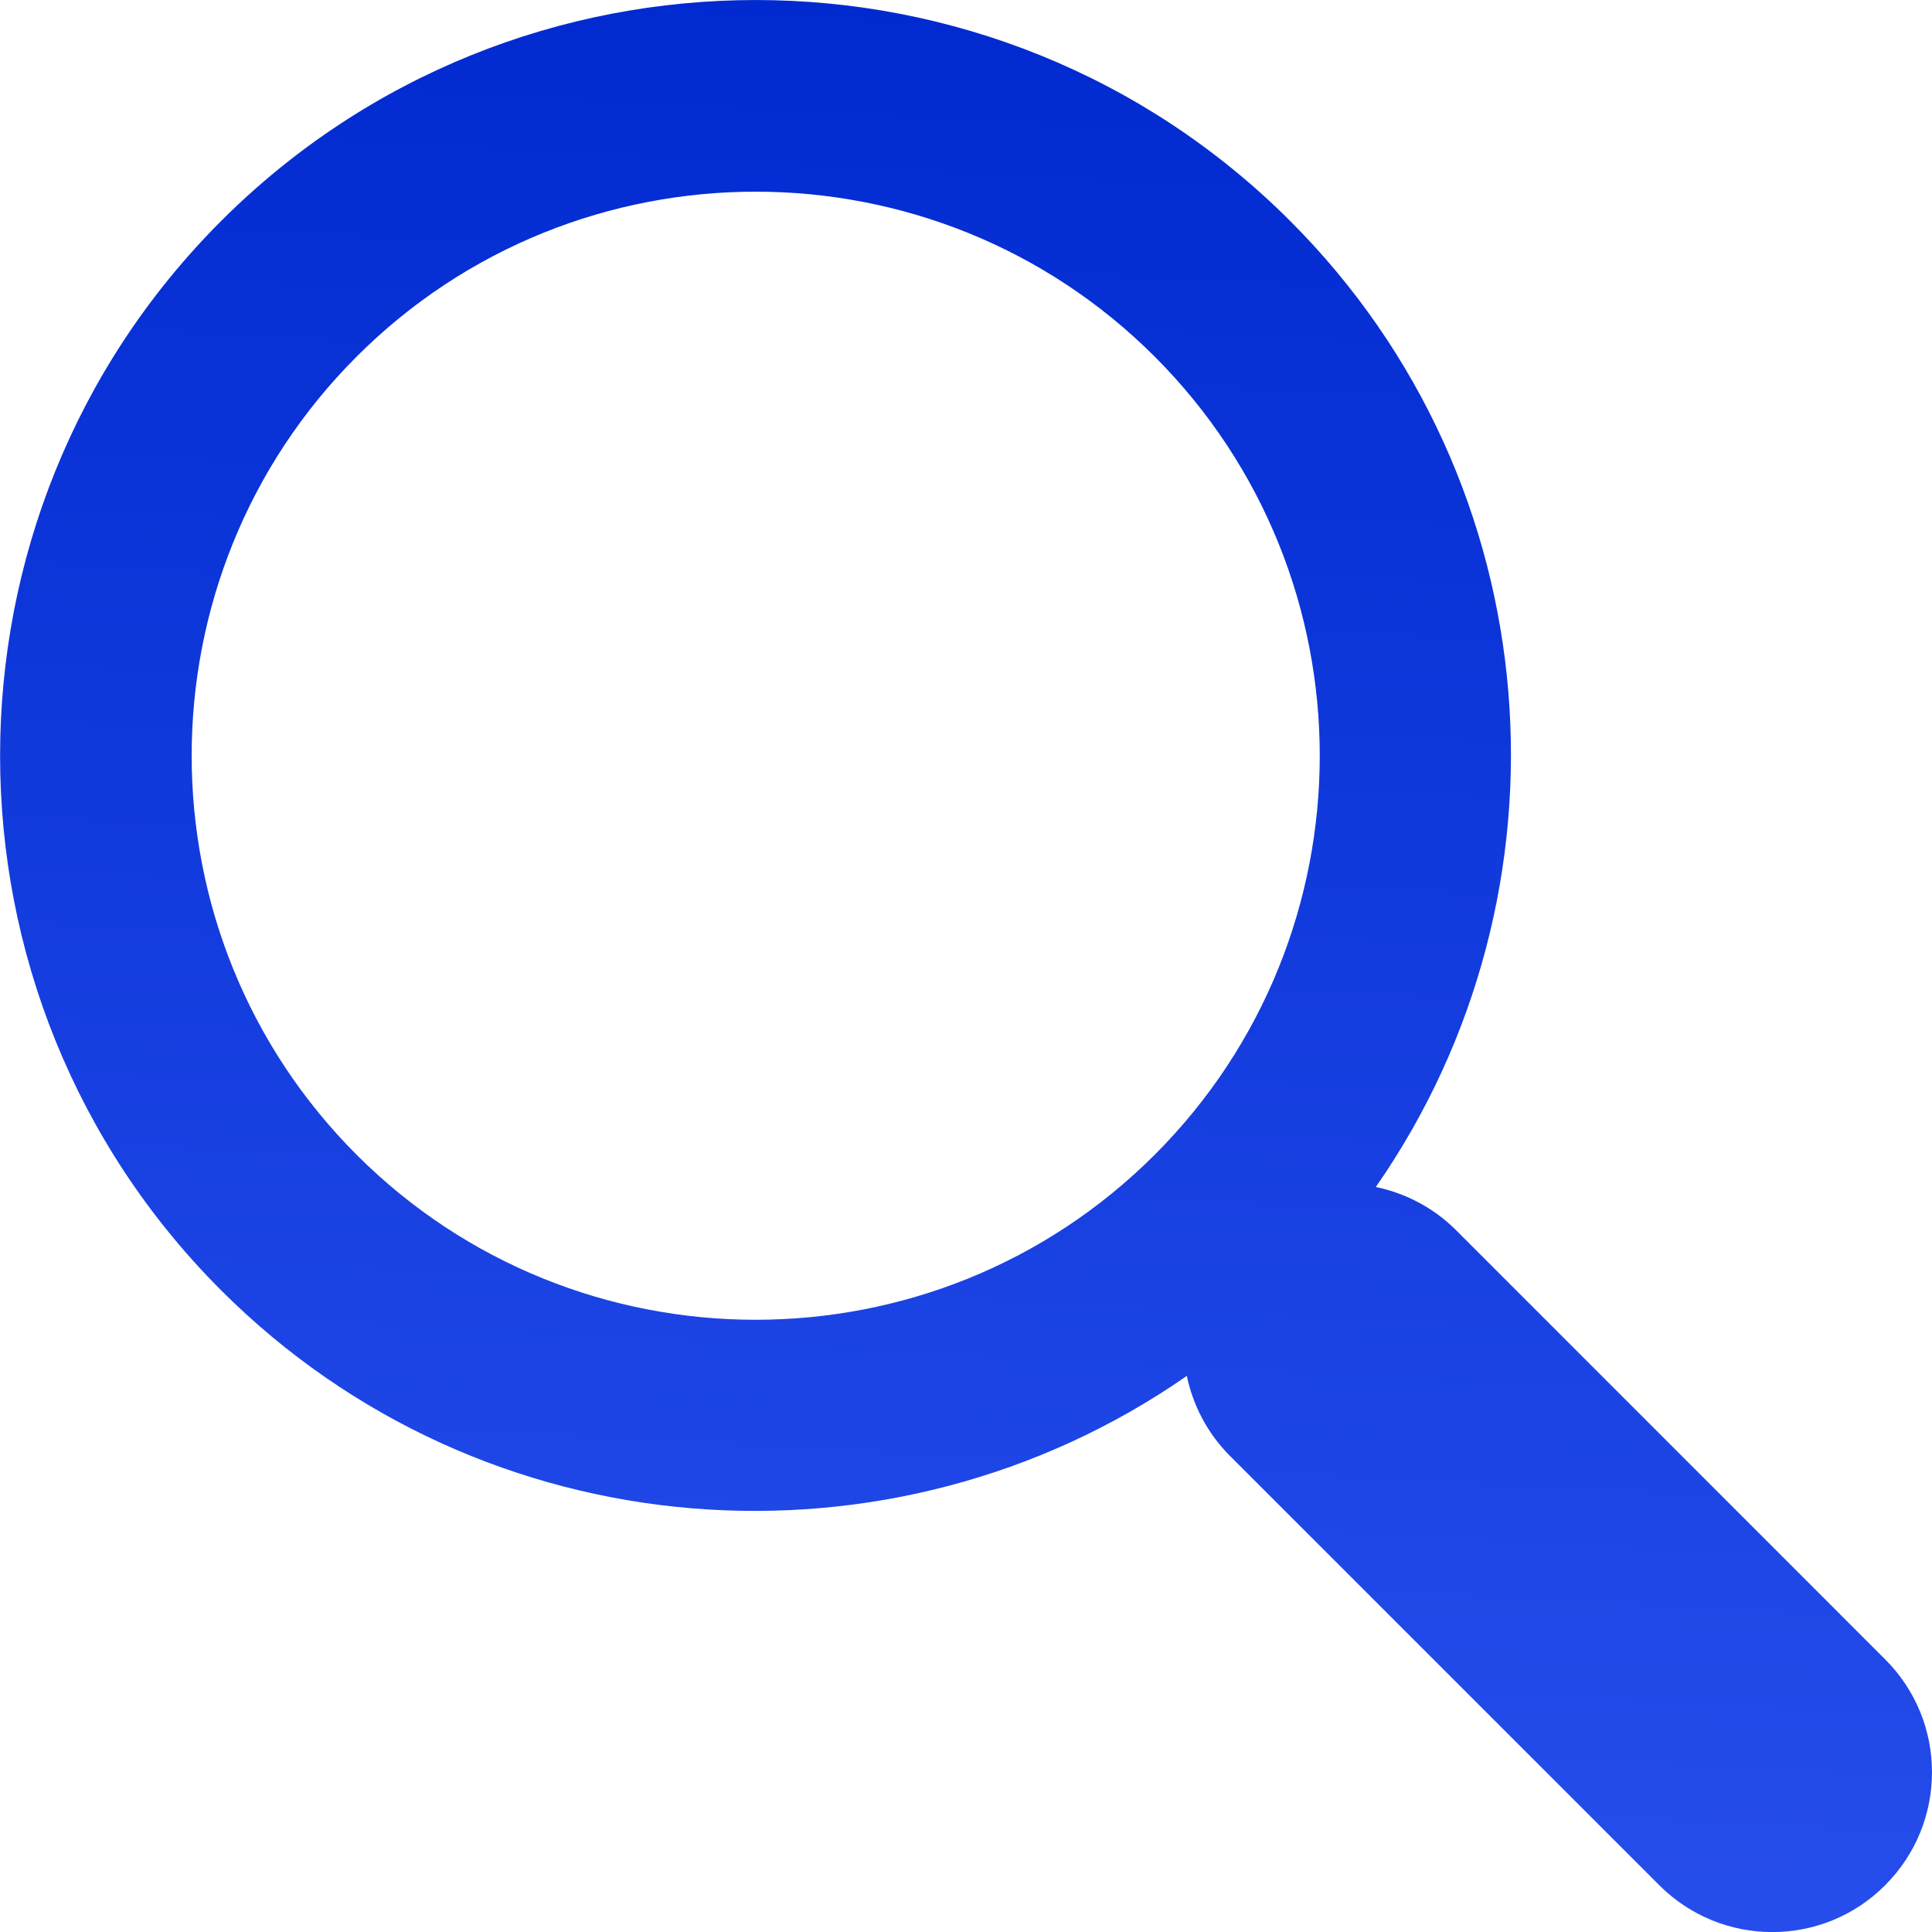 <svg width="24" height="24" viewBox="0 0 24 24" fill="none" xmlns="http://www.w3.org/2000/svg">
<g clip-path="url(#clip0)">
<path d="M16.028 2.746C12.367 -0.915 6.408 -0.915 2.746 2.746C-0.914 6.408 -0.914 12.366 2.746 16.028C6.007 19.288 11.085 19.637 14.743 17.092C14.82 17.456 14.997 17.804 15.28 18.087L20.612 23.419C21.389 24.195 22.645 24.195 23.418 23.419C24.194 22.643 24.194 21.387 23.418 20.613L18.086 15.28C17.804 14.999 17.456 14.822 17.091 14.745C19.638 11.085 19.289 6.008 16.028 2.746ZM14.344 14.345C11.611 17.078 7.162 17.078 4.43 14.345C1.698 11.611 1.698 7.164 4.43 4.43C7.162 1.698 11.611 1.698 14.344 4.43C17.078 7.164 17.078 11.611 14.344 14.345Z" fill="url(#paint0_linear)"/>
</g>
<defs>
<linearGradient id="paint0_linear" x1="12.624" y1="0" x2="10.542" y2="39.532" gradientUnits="userSpaceOnUse">
<stop stop-color="#002AD0"/>
<stop offset="1" stop-color="#4066FF"/>
</linearGradient>
<clipPath id="clip0">
<rect width="24" height="24" fill="white"/>
</clipPath>
</defs>
</svg>
